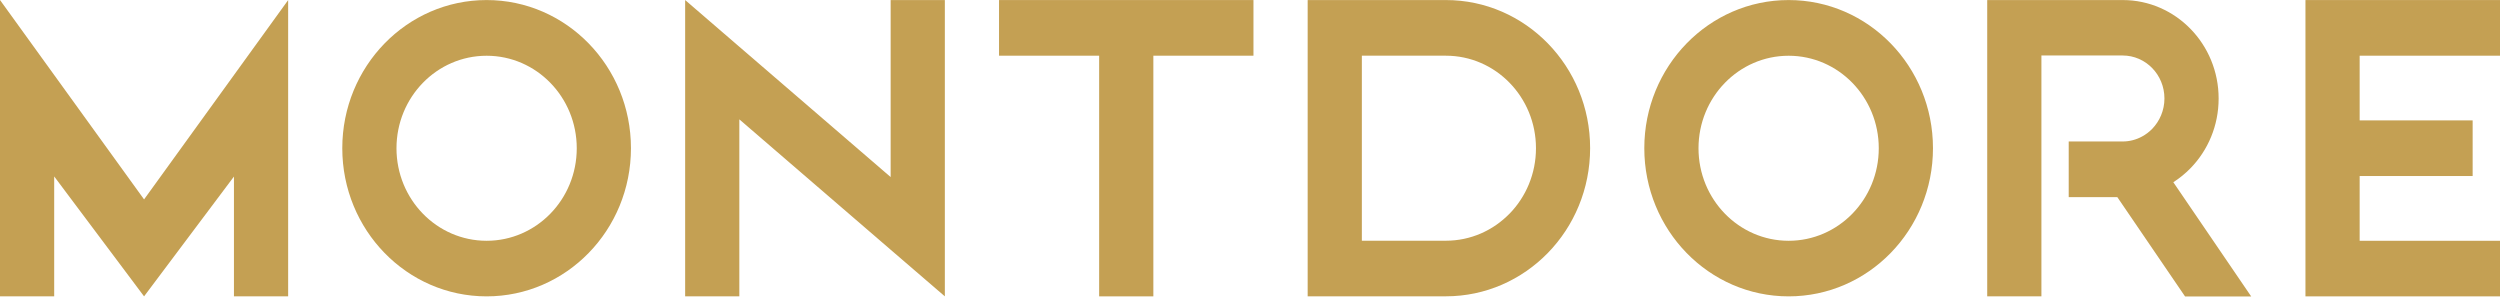 <?xml version="1.0" encoding="UTF-8"?>
<svg xmlns="http://www.w3.org/2000/svg" width="244" height="29" viewBox="0 0 244 29" fill="none">
  <path d="M174.571 0.005C166.793 0.005 160.484 6.481 160.484 14.465C160.484 22.45 166.793 28.925 174.571 28.925C182.349 28.925 188.658 22.45 188.658 14.465C188.658 6.481 182.354 0.005 174.571 0.005ZM174.571 23.5C169.711 23.5 165.774 19.457 165.774 14.47C165.774 9.484 169.711 5.441 174.571 5.441C179.431 5.441 183.368 9.484 183.368 14.47C183.368 19.457 179.431 23.5 174.571 23.5Z" fill="#C4A053"></path>
  <path d="M47.494 0.005C39.716 0.005 33.407 6.481 33.407 14.465C33.407 22.45 39.716 28.925 47.494 28.925C55.272 28.925 61.581 22.45 61.581 14.465C61.581 6.481 55.277 0.005 47.494 0.005ZM47.494 23.5C42.633 23.5 38.697 19.457 38.697 14.47C38.697 9.484 42.633 5.441 47.494 5.441C52.354 5.441 56.291 9.484 56.291 14.47C56.291 19.457 52.354 23.5 47.494 23.5Z" fill="#C4A053"></path>
  <path d="M141.114 0.005H127.638C127.638 0.005 127.628 0.01 127.628 0.015V28.91V28.92H127.638H141.114C145.005 28.92 148.523 27.3 151.072 24.686C153.621 22.071 155.196 18.452 155.196 14.46C155.201 6.481 148.892 0.005 141.114 0.005ZM147.332 20.85C145.742 22.485 143.542 23.494 141.114 23.494H132.917V5.436H141.114C145.974 5.436 149.911 9.479 149.911 14.465C149.911 16.959 148.927 19.215 147.337 20.85H147.332Z" fill="#C4A053"></path>
  <path d="M244 5.436V0.005H227.117H225.013V28.925H227.117H230.302H244V23.5H230.302V17.18H241.33V11.75H230.302V5.436H244Z" fill="#C4A053"></path>
  <path d="M212.122 17.781C212.728 17.392 213.293 16.933 213.798 16.413C215.493 14.672 216.538 12.27 216.538 9.615C216.538 4.31 212.344 0.005 207.176 0.005H193.952V28.925H199.242V5.416H207.166C209.422 5.416 211.249 7.293 211.249 9.61C211.249 10.766 210.789 11.815 210.053 12.578C209.765 12.87 209.437 13.123 209.073 13.319C208.503 13.632 207.852 13.809 207.161 13.809H201.906V19.24H206.651L213.263 28.935H219.718L212.117 17.786L212.122 17.781Z" fill="#C4A053"></path>
  <path d="M86.927 17.282L72.159 4.563L66.87 0.005V7.096V28.925H72.159V11.649L86.927 24.373L92.217 28.925V21.839V0.005H86.927V17.282Z" fill="#C4A053"></path>
  <path d="M97.506 5.436H107.277V28.925H112.567V5.436H122.338V0.005H97.506V5.436Z" fill="#C4A053"></path>
  <path d="M0 0V9.468V28.925H5.289V17.221L14.061 28.925L22.833 17.231V28.925H28.123V9.479V0.01L14.061 19.462L0 0Z" fill="#C4A053"></path>
</svg>
